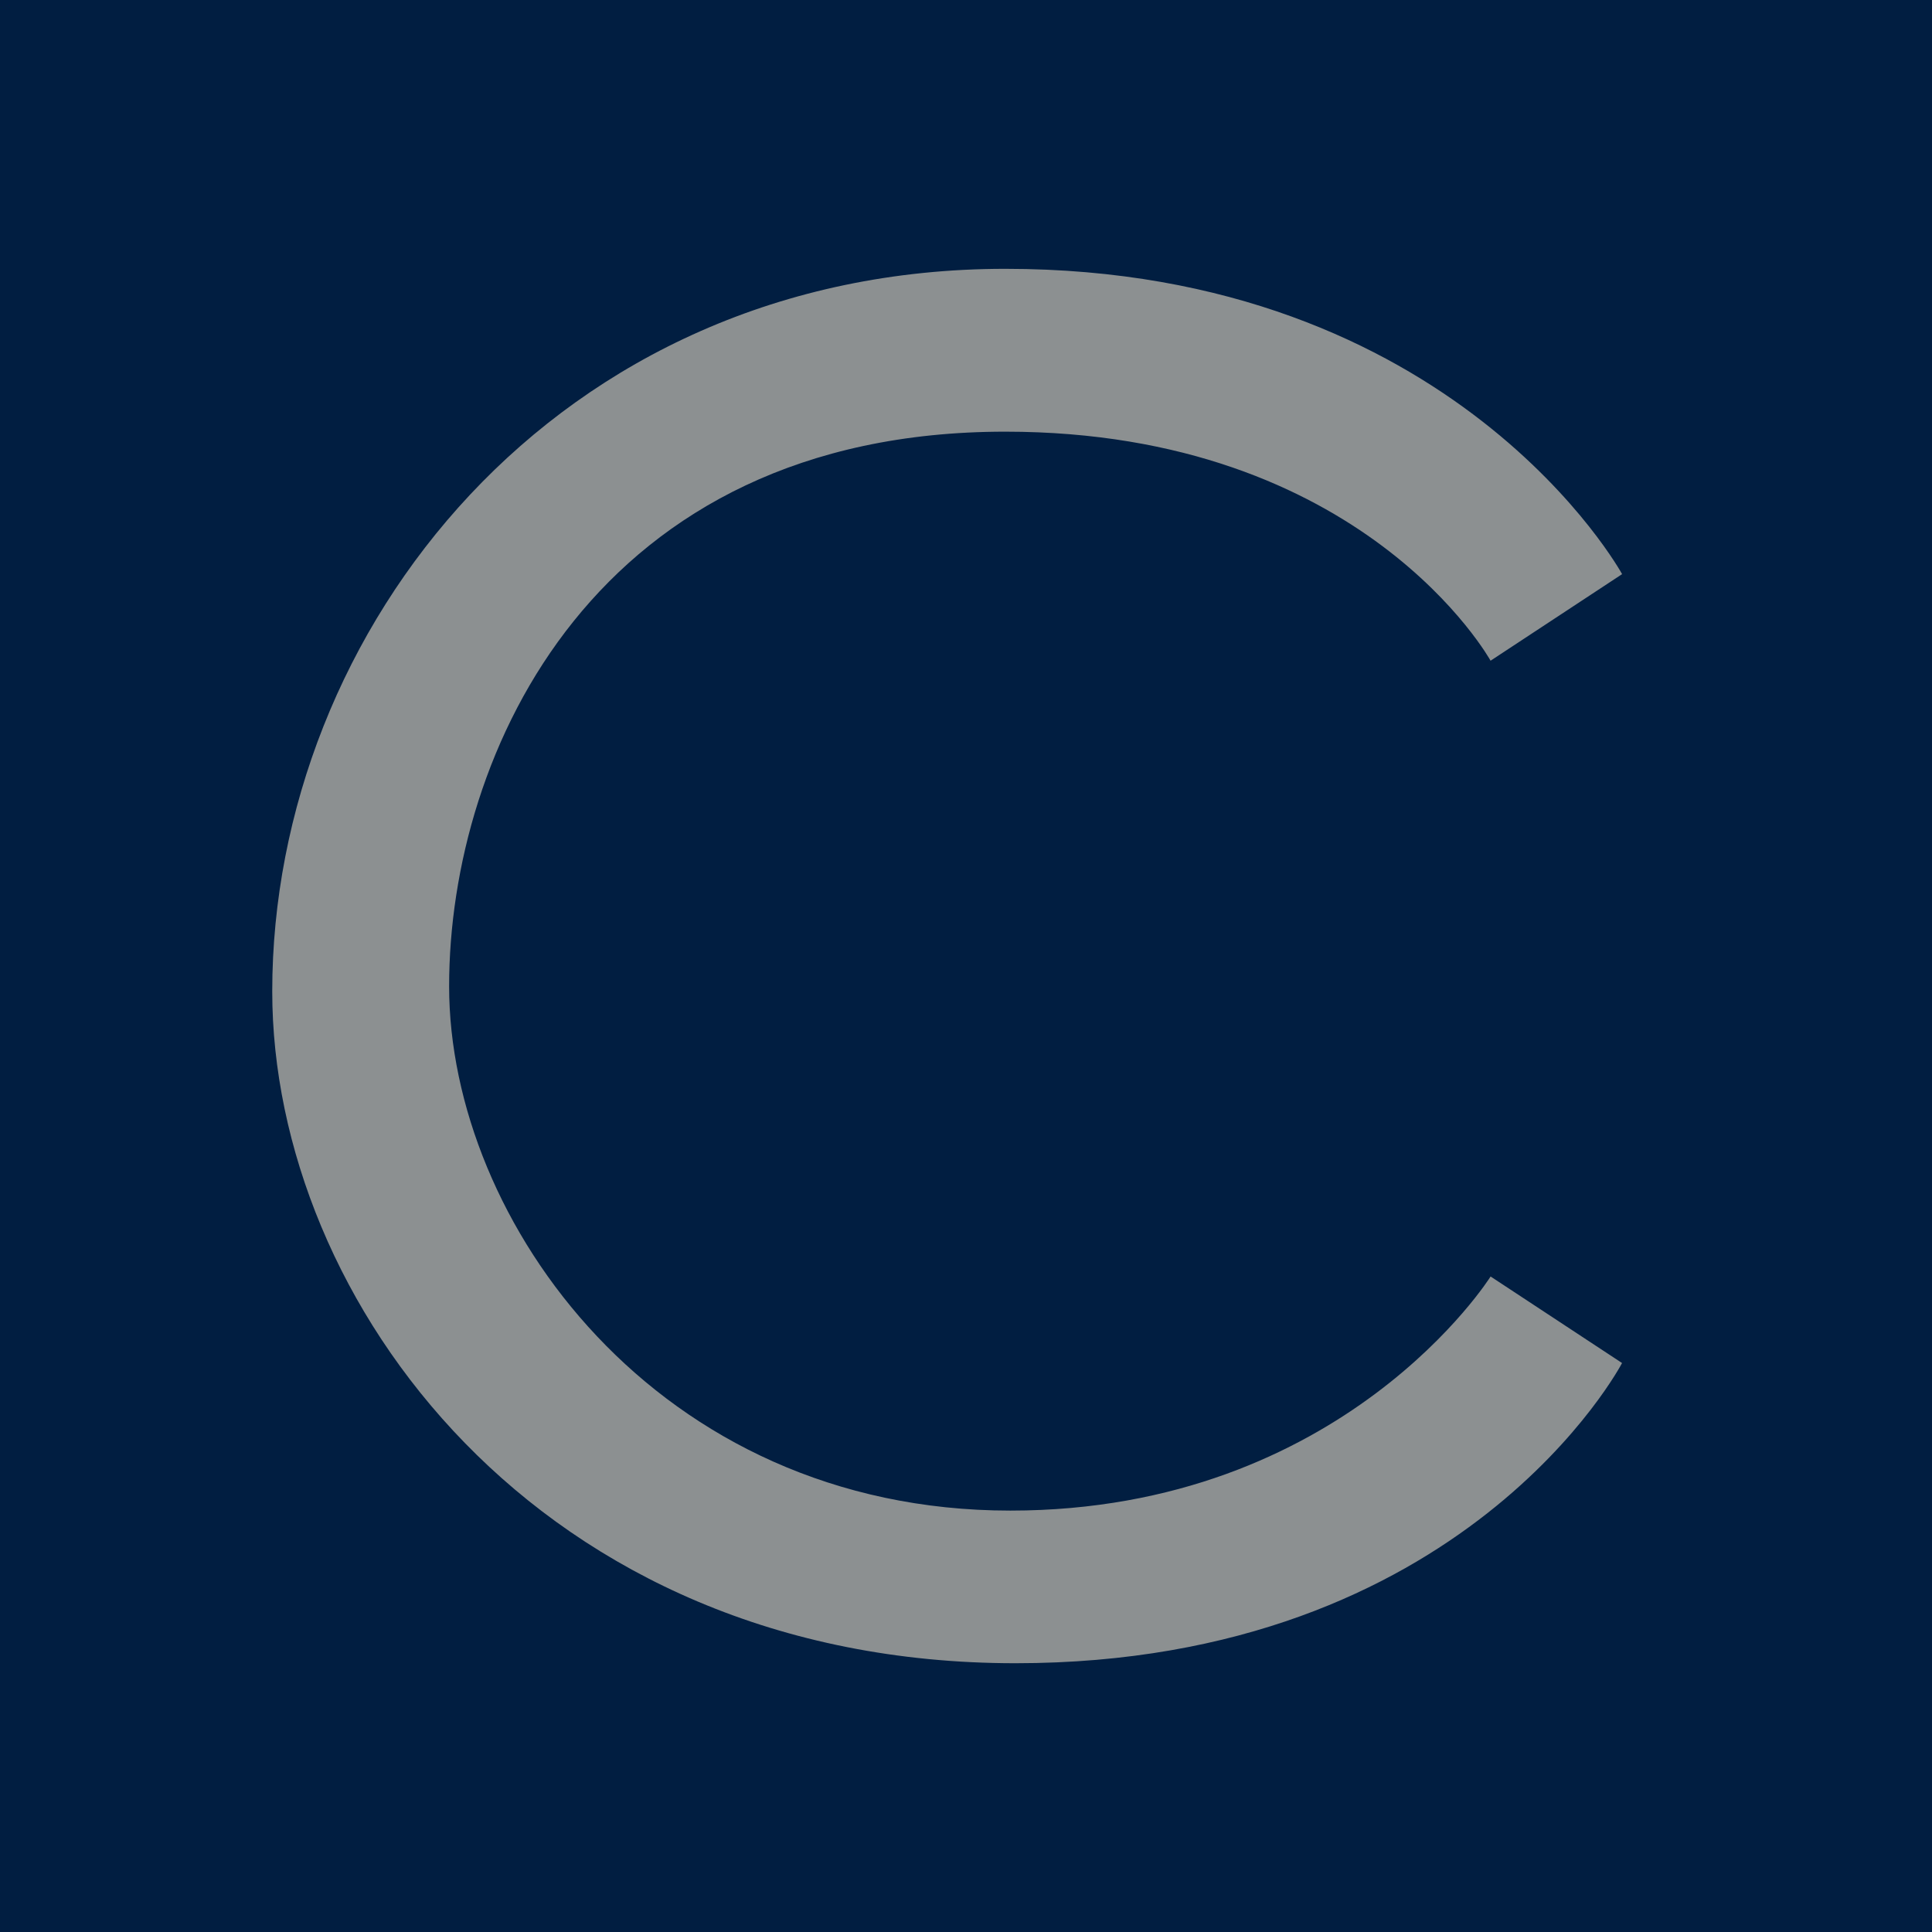 <svg xmlns="http://www.w3.org/2000/svg" id="b" viewBox="0 0 400.75 400.75"><g id="c"><rect width="400.75" height="400.75" style="fill:#011e41; stroke-width:0px;"></rect><path d="M309.2,137.04l27.27-17.95s-34.61-63.33-127.94-63.33S56.47,130.74,56.47,205.65c0,64.04,55.23,139.35,154.15,139.35,93.33,0,125.84-62.27,125.84-62.27l-27.27-17.95s-30.41,48.56-99.62,48.56c-73.41,0-116.41-60.17-116.41-108.74s30.41-115.06,115.35-115.06c74.46,0,100.67,47.5,100.67,47.5" style="fill:#8c9091; stroke-width:0px;"></path></g></svg>